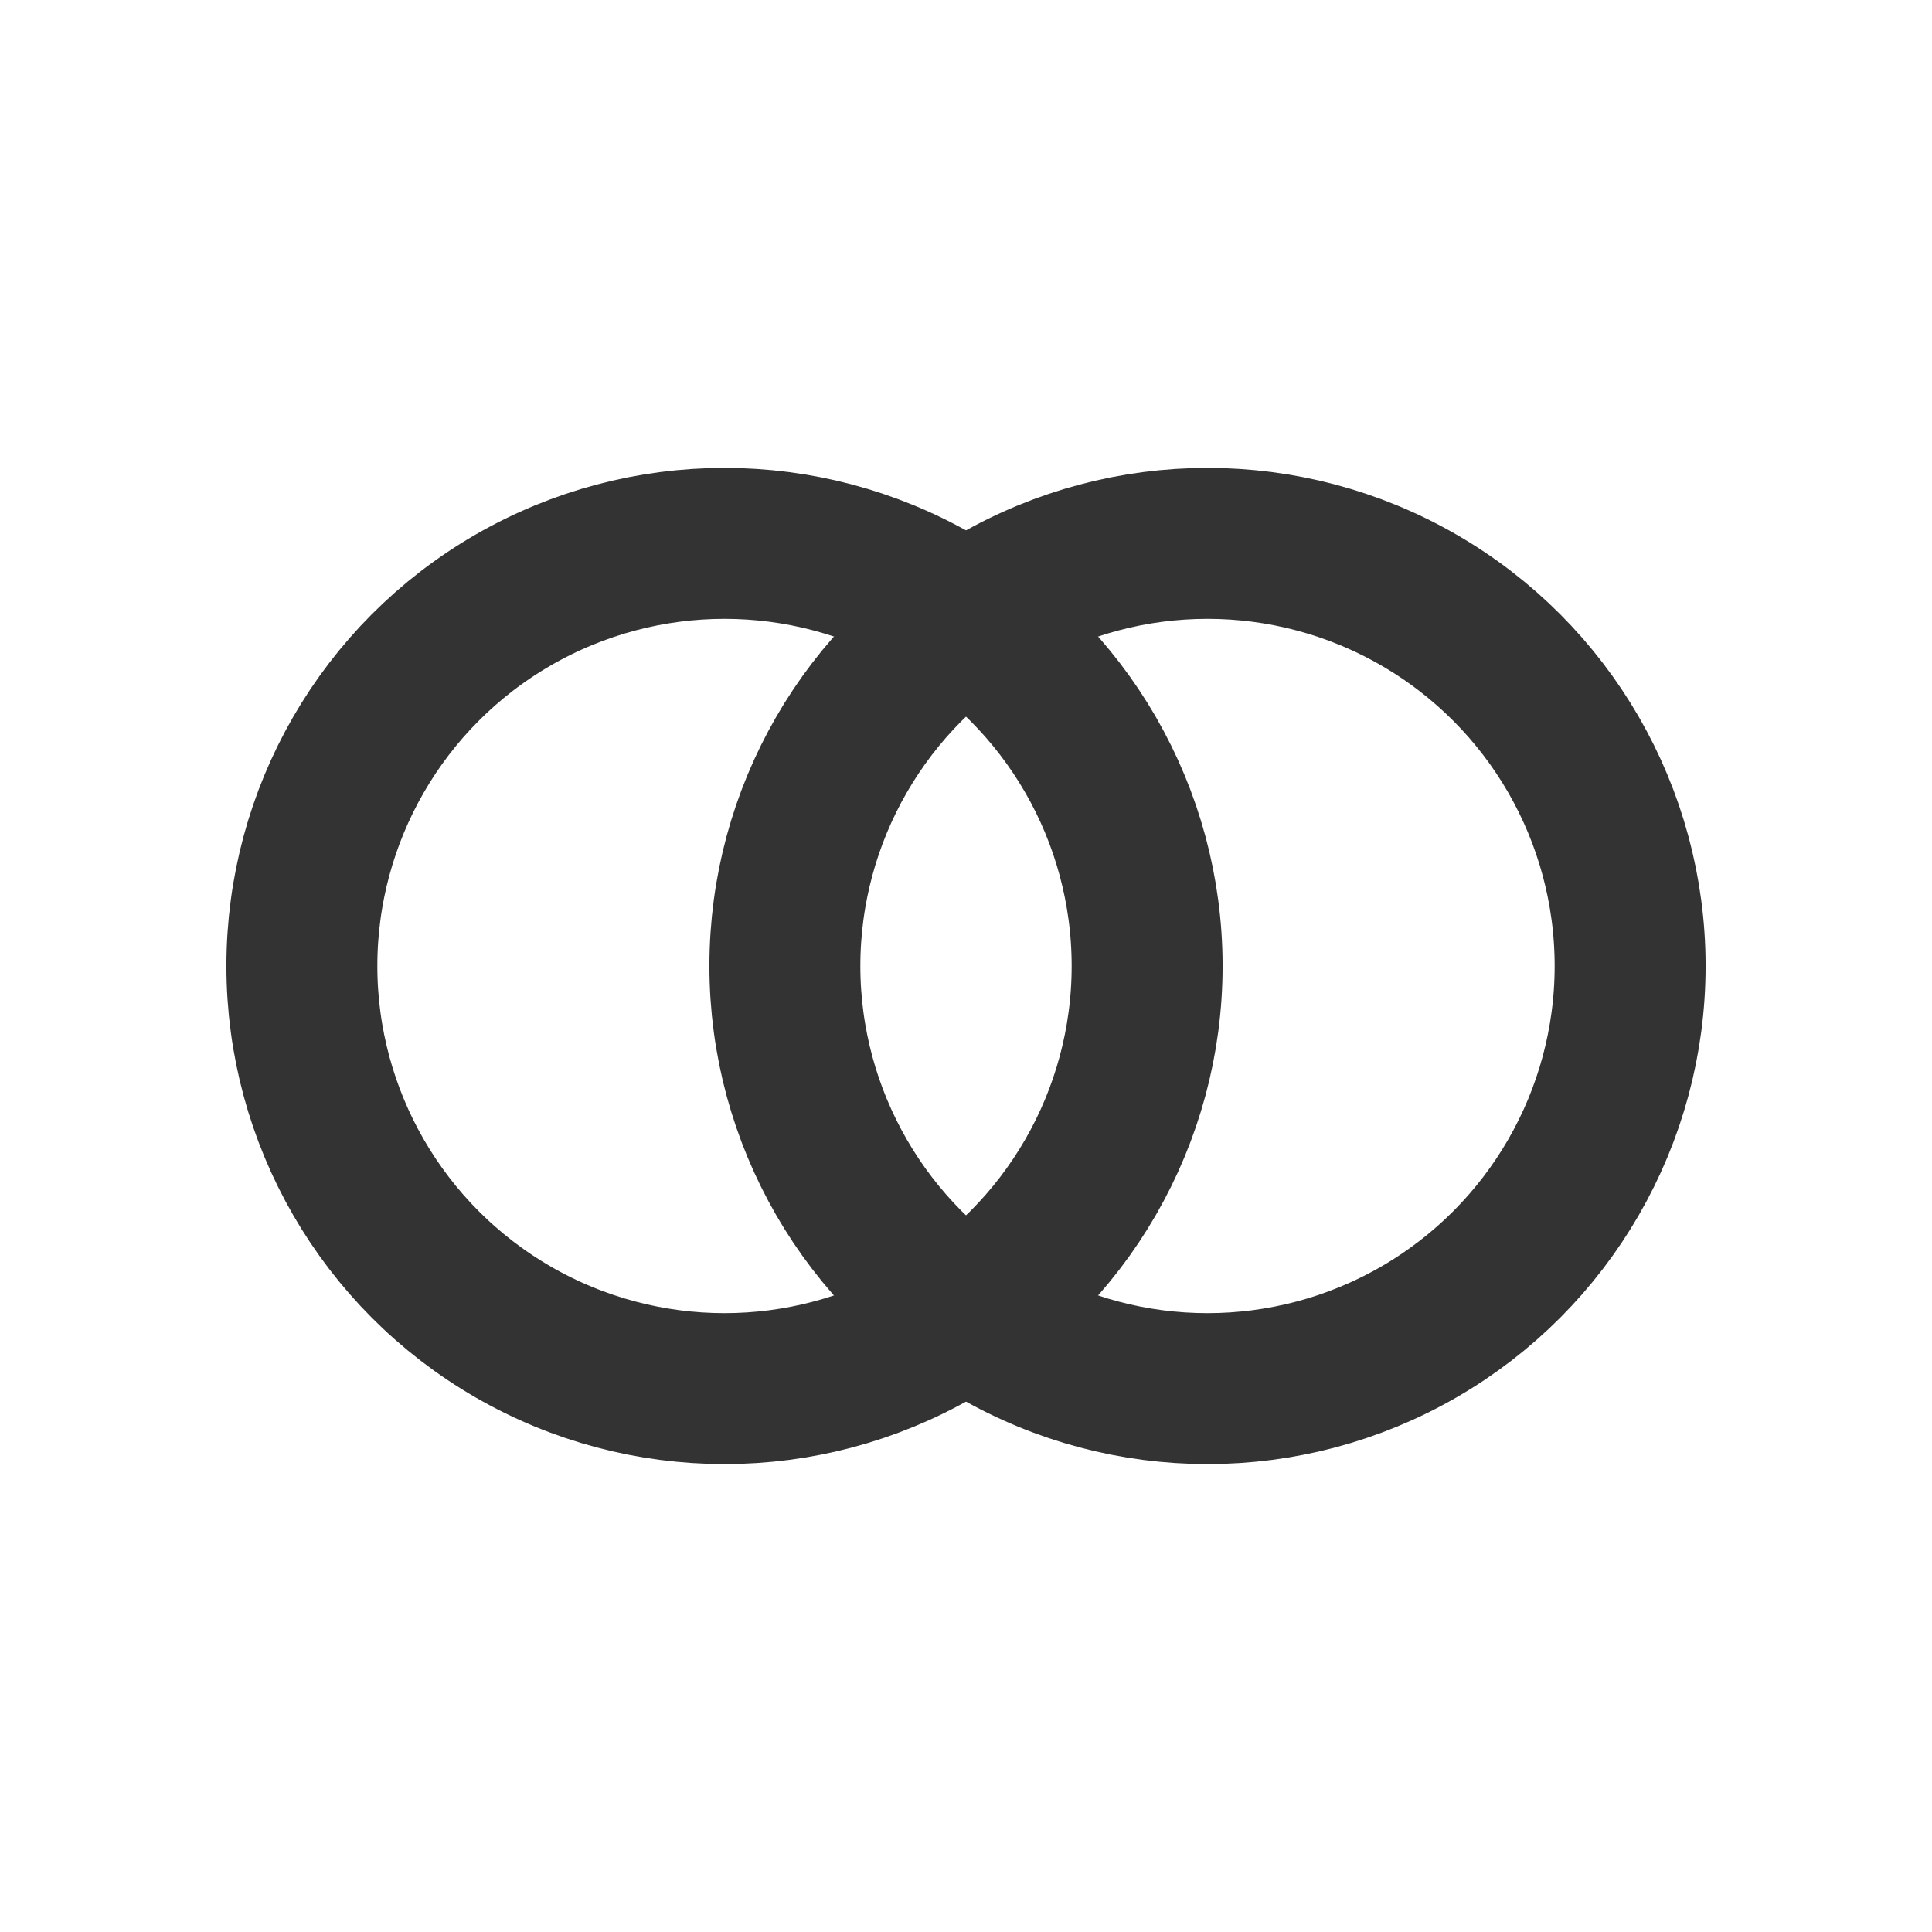<svg xmlns="http://www.w3.org/2000/svg" viewBox="0 0 32 32">
  <circle cx="12" cy="16" r="7" fill="none" stroke="#333" stroke-width="2.5"/>
  <circle cx="20" cy="16" r="7" fill="none" stroke="#333" stroke-width="2.5"/>
</svg>